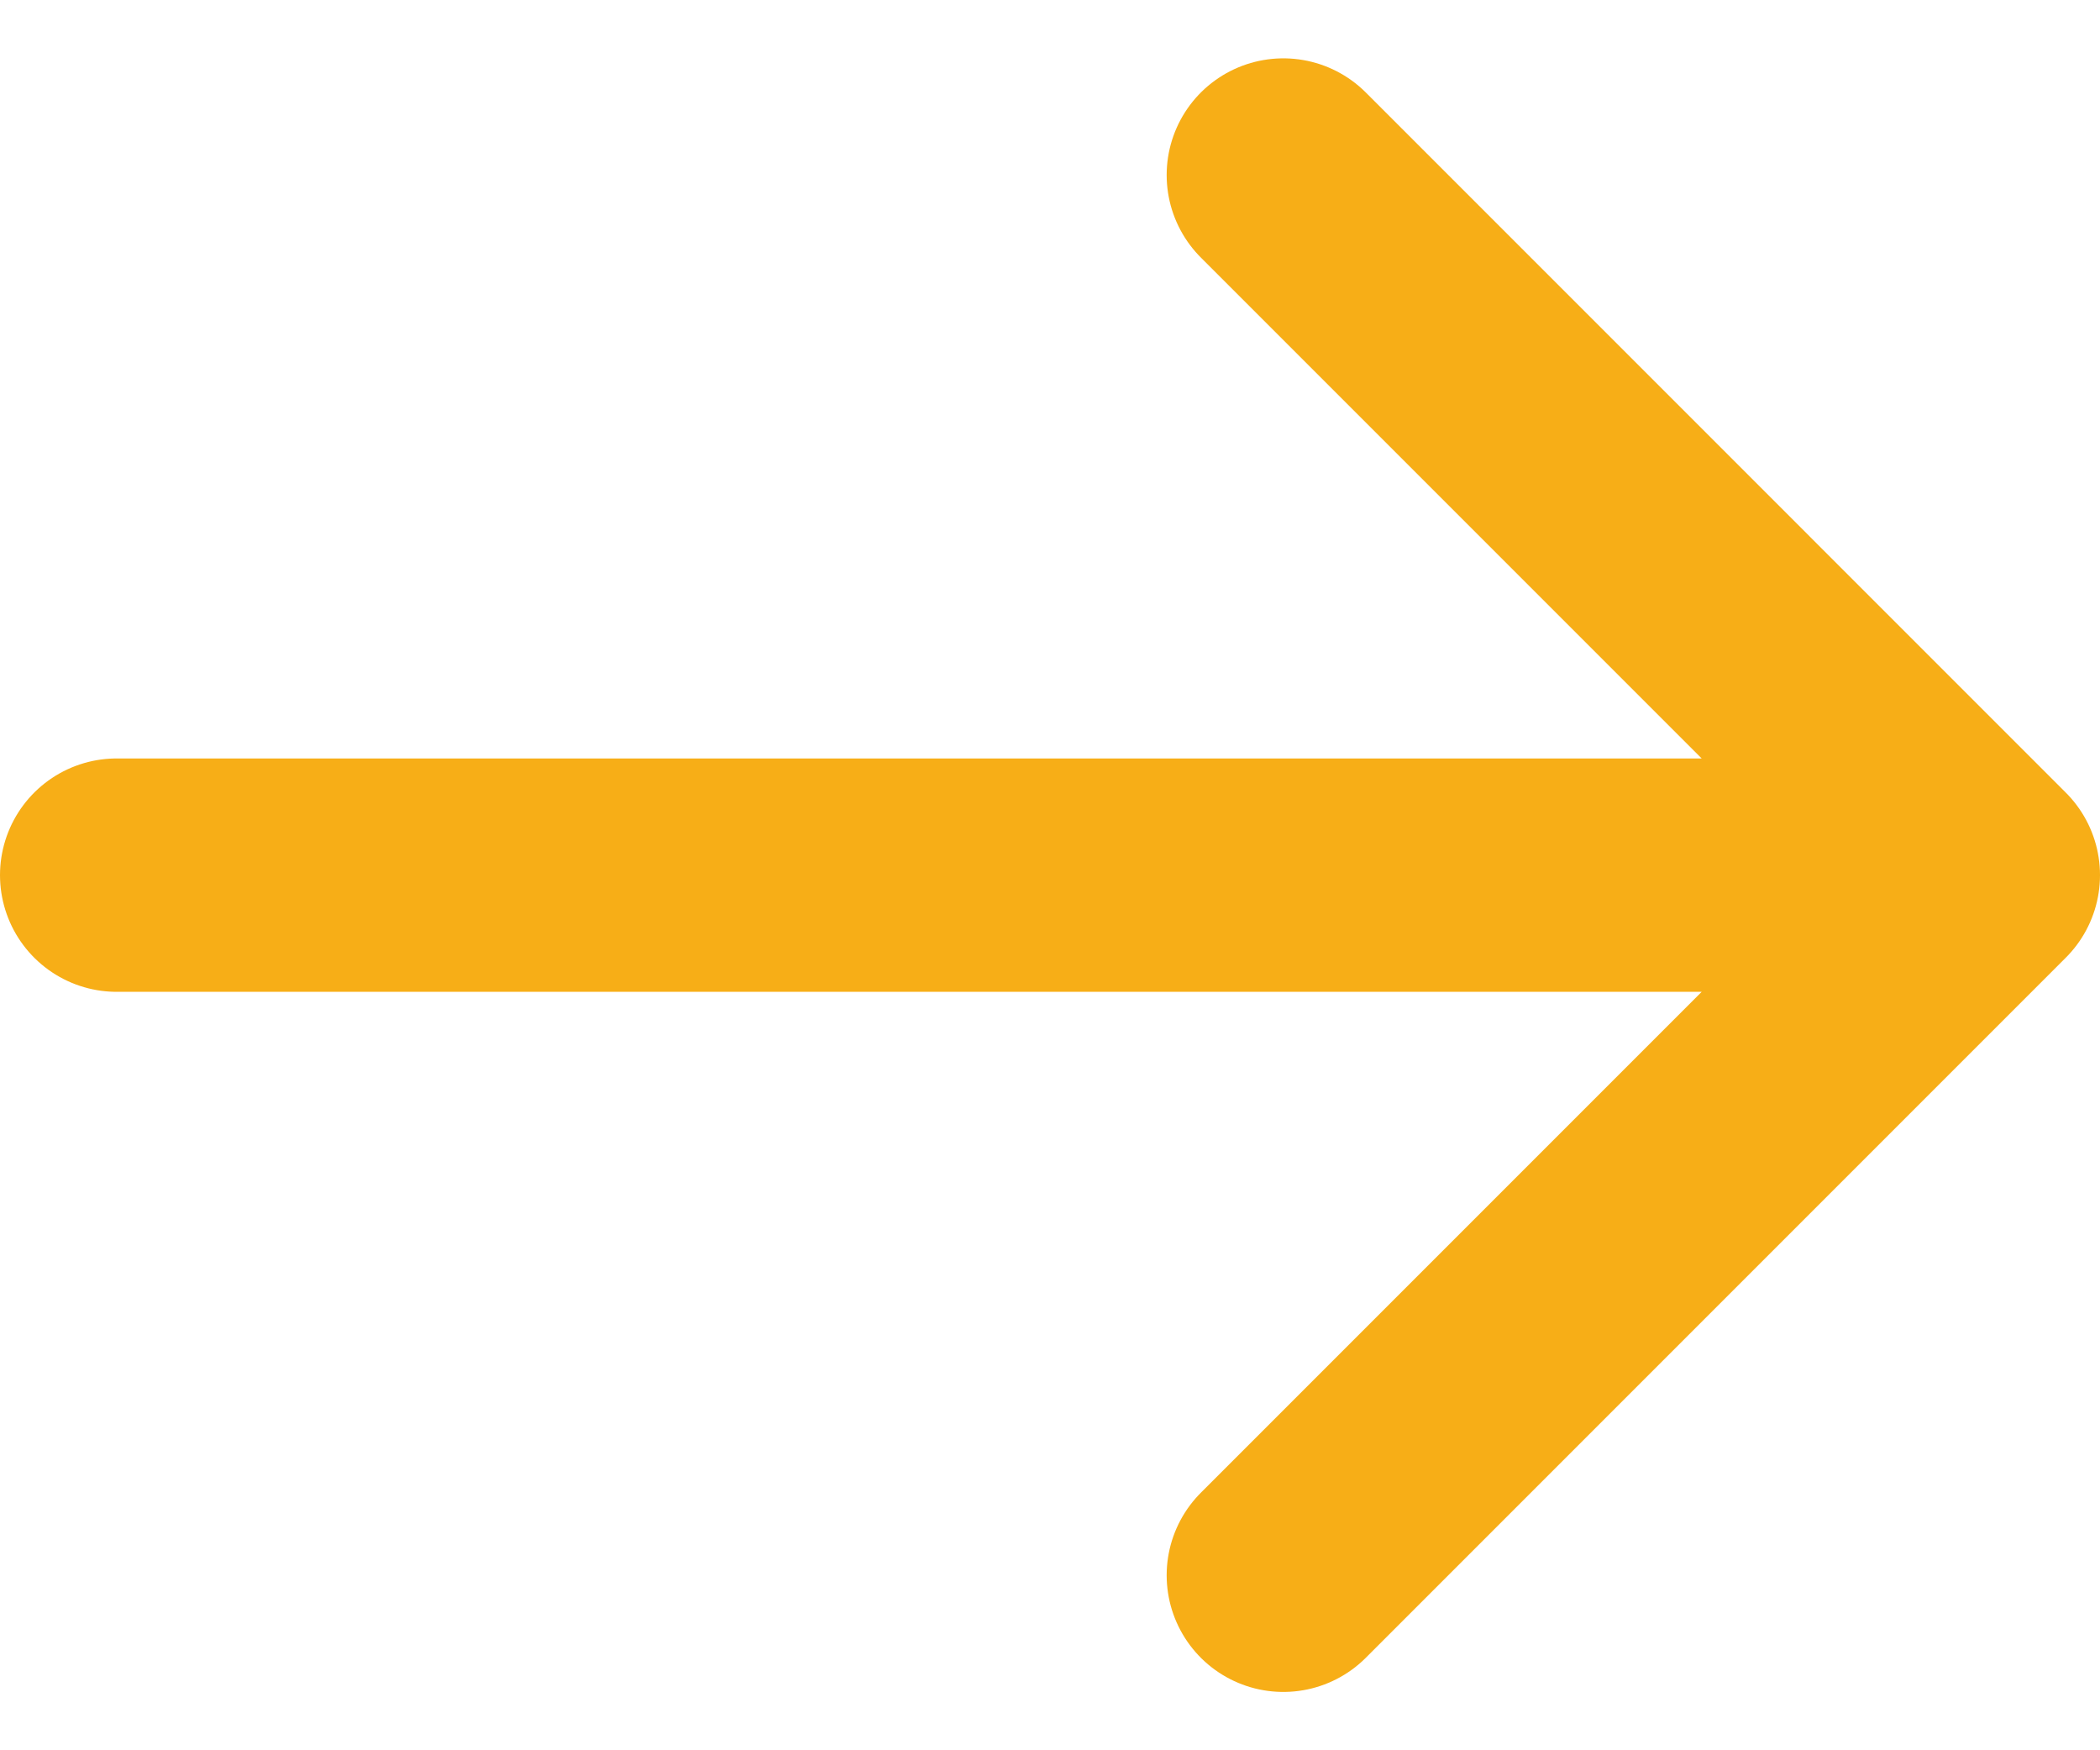<svg width="18" height="15" viewBox="0 0 18 15" fill="none" xmlns="http://www.w3.org/2000/svg">
<path d="M1 7.5H17M17 7.5L11 1.5M17 7.5L11 13.5" stroke="#F7AE17" stroke-width="2" stroke-linecap="round" stroke-linejoin="round"/>
</svg>
